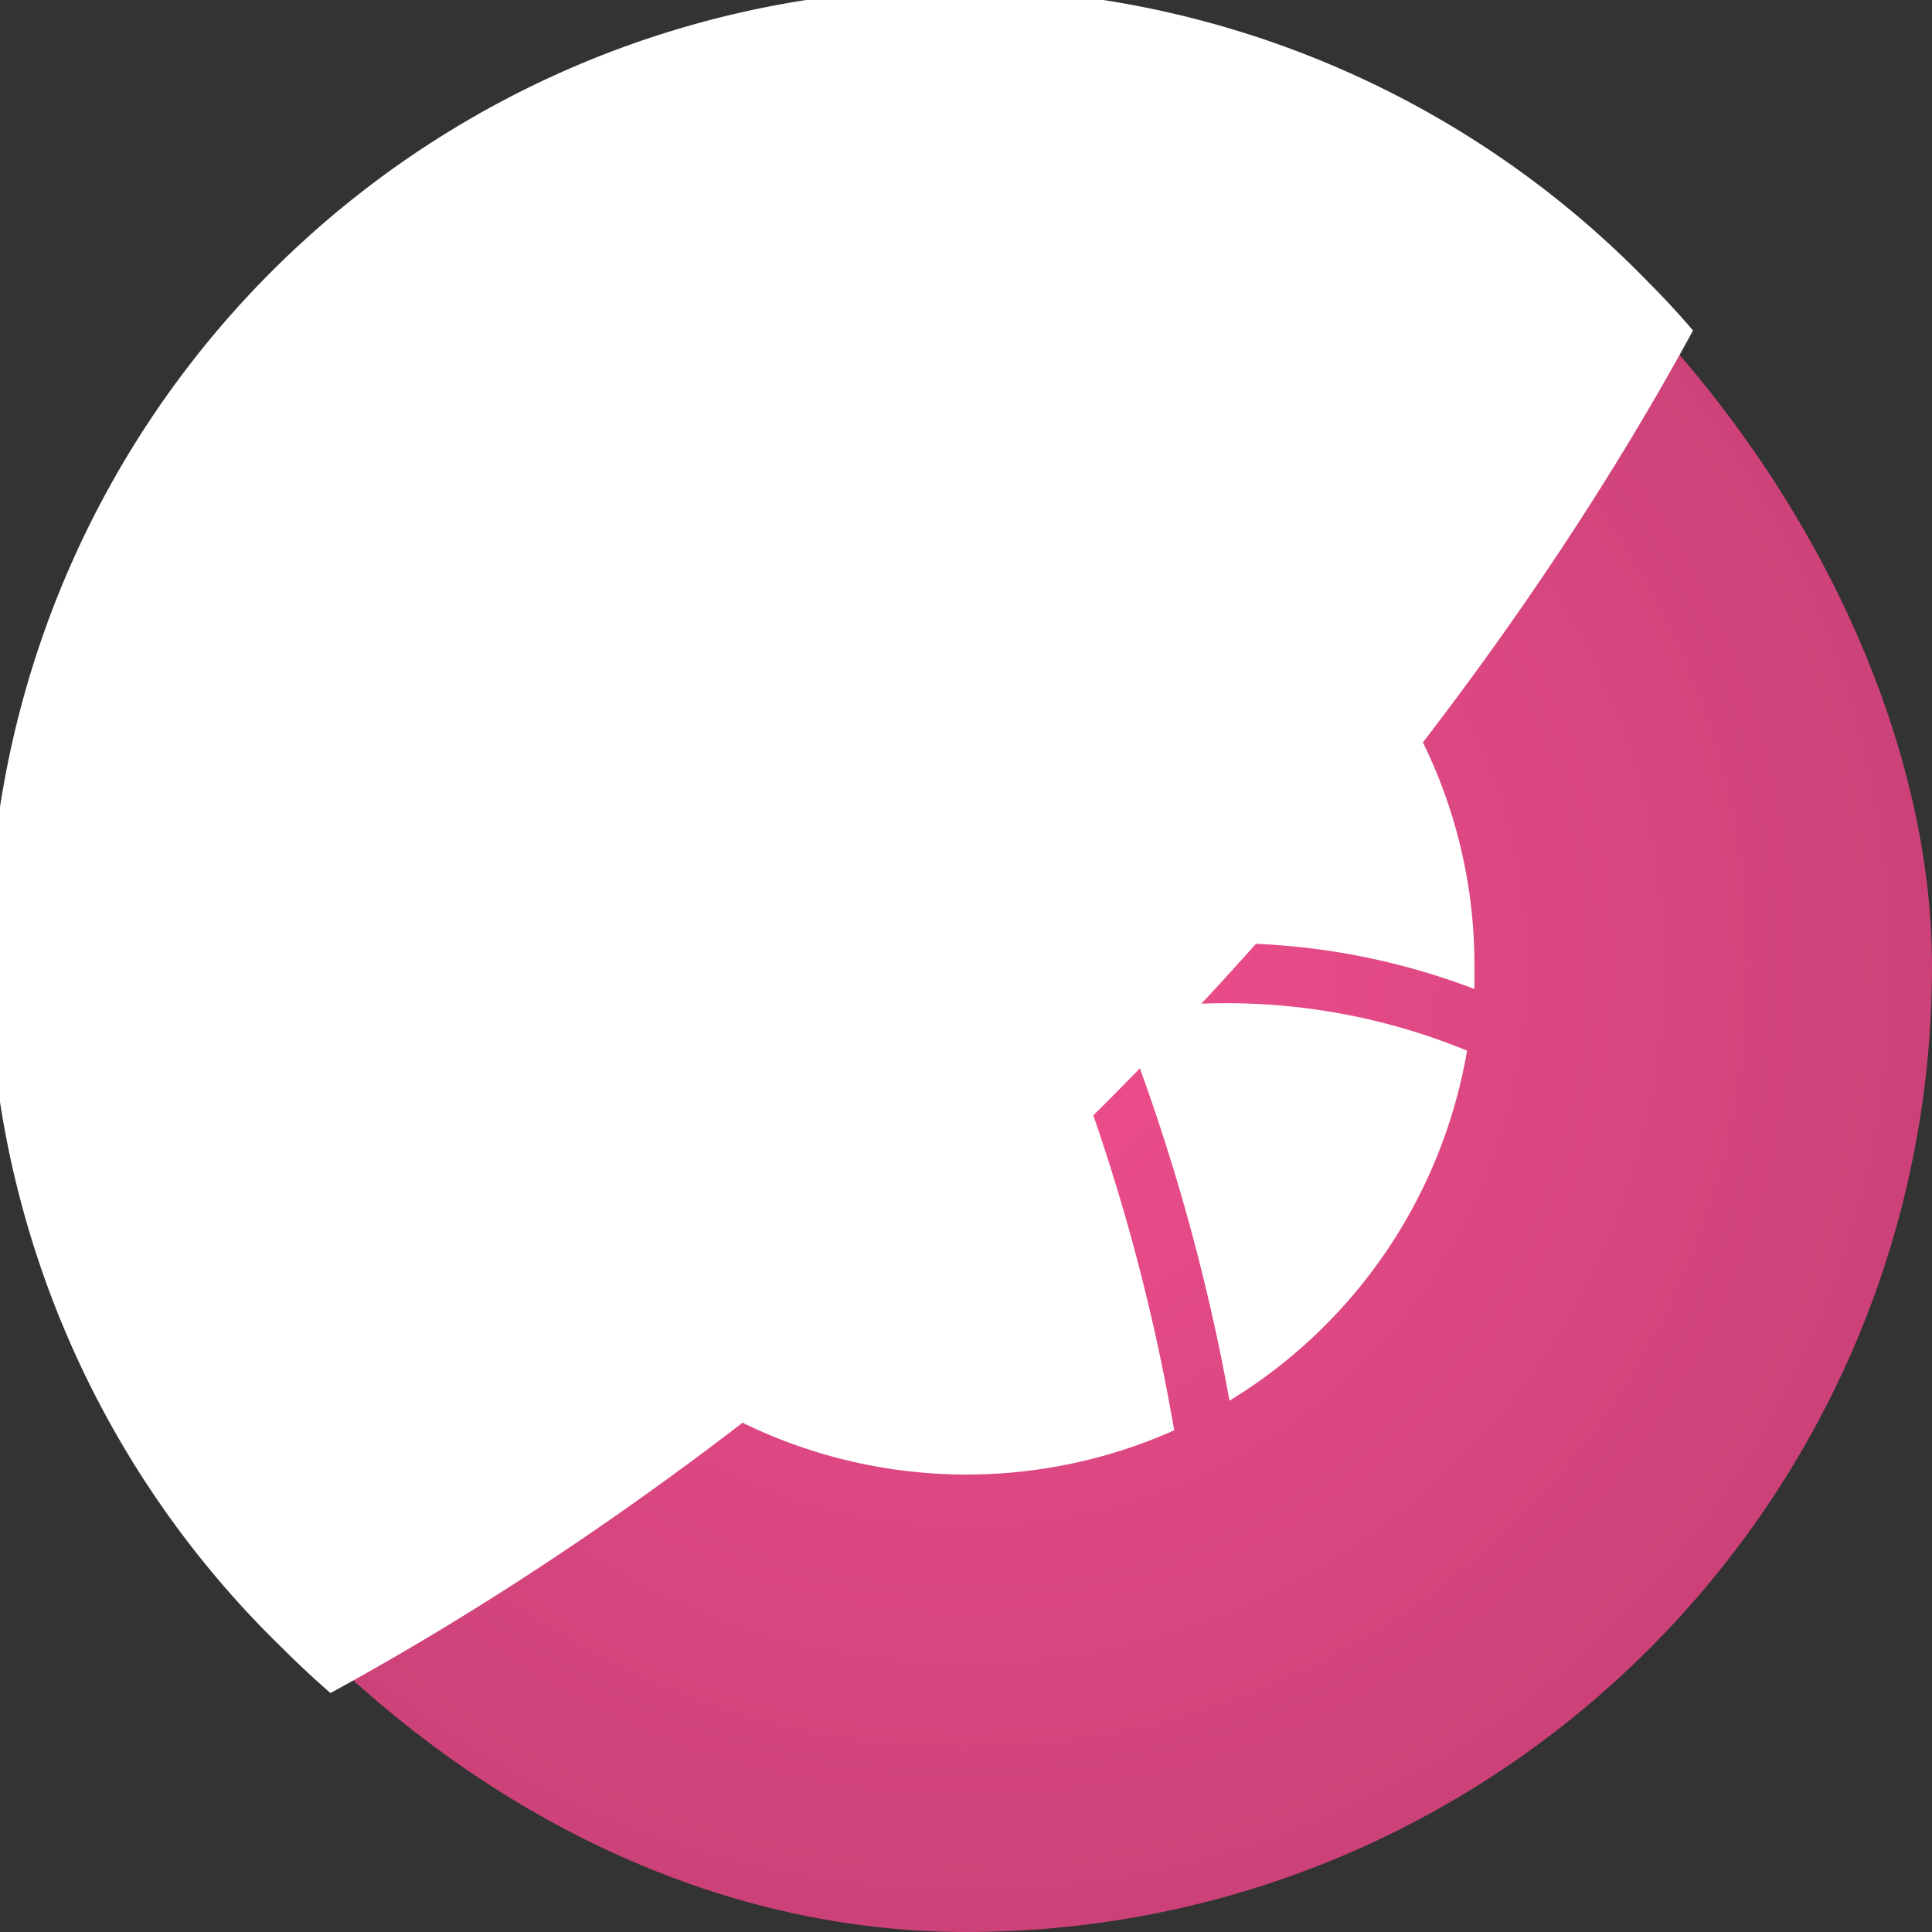 <svg xmlns="http://www.w3.org/2000/svg" version="1.1" xmlns:xlink="http://www.w3.org/1999/xlink" width="512" height="512" x="0" y="0" viewBox="0 0 152 152" style="enable-background:new 0 0 512 512" xml:space="preserve" class=""><rect x="0" y="0" width="152" height="152" fill="#333333" stroke="none"/><g><radialGradient id="a" cx="76" cy="76" r="76" gradientUnits="userSpaceOnUse"><stop offset="0" stop-color="#f24f8e"></stop><stop offset="1" stop-color="#cc4278"></stop></radialGradient><g data-name="Layer 2"><g data-name="17.Dribbble"><rect width="152" height="152" fill="url(#a)" rx="76" opacity="1" data-original="url(#a)" class=""></rect><g fill="#fff"><path d="M133.2 26c-11.08 20.34-26.75 41.32-46.33 60.9S46.31 122.12 26 133.2q-1.91-1.66-3.71-3.46A76 76 0 1 1 129.74 22.26q1.8 1.8 3.46 3.74z" opacity="1" fill="#ffffff10" data-original="#ffffff10" class=""></path><path d="M88 79.62a160.59 160.59 0 0 1 8.73 30.58 40.18 40.18 0 0 0 18.69-27.54 49.8 49.8 0 0 0-27.42-3zM104.32 47.75a40.06 40.06 0 0 0-40.41-9.85 161.56 161.56 0 0 1 16.3 24.81 93.06 93.06 0 0 0 24.11-14.96zM107.46 51.29a97 97 0 0 1-25.08 15.62q2 4.07 3.82 8.27a54.66 54.66 0 0 1 29.8 2.63V76a39.67 39.67 0 0 0-8.54-24.71zM51.38 107.53a40.1 40.1 0 0 0 41 5 157.75 157.75 0 0 0-9-31.86 50.07 50.07 0 0 0-32 26.86z" fill="#ffffff" opacity="1" data-original="#ffffff"></path><path d="M75.24 78.5a55.29 55.29 0 0 1 6.29-2.22q-1.69-3.86-3.53-7.61a96.87 96.87 0 0 1-33.84 6c-2.72 0-5.41-.12-8.09-.33v1.61a39.71 39.71 0 0 0 11.72 28.28A54.76 54.76 0 0 1 75.24 78.5zM75.76 64.46A158.74 158.74 0 0 0 59.2 39.68a40.17 40.17 0 0 0-22.71 30c2.52.2 5.06.31 7.63.31a92.26 92.26 0 0 0 31.64-5.53z" fill="#ffffff" opacity="1" data-original="#ffffff"></path></g></g></g></g></svg>
